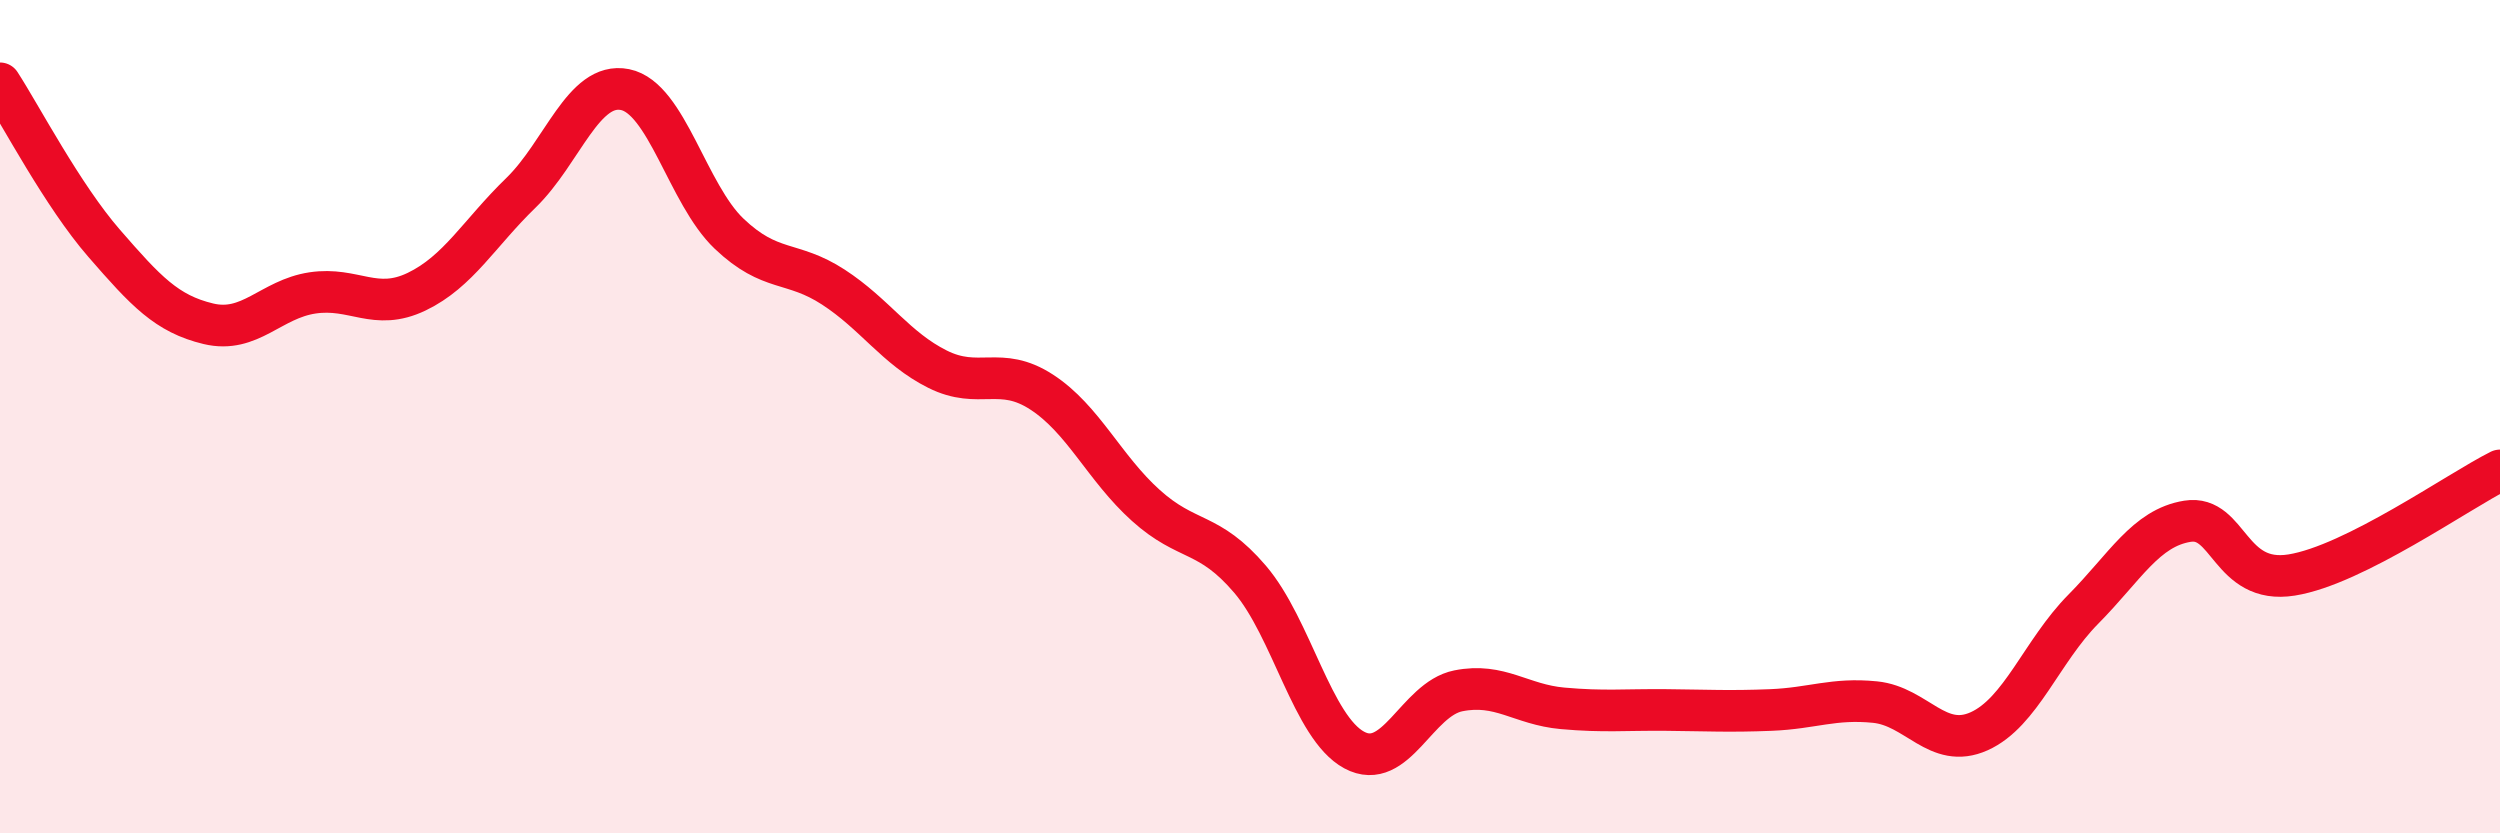 
    <svg width="60" height="20" viewBox="0 0 60 20" xmlns="http://www.w3.org/2000/svg">
      <path
        d="M 0,2 C 0.5,2.77 1.5,4.69 2.5,5.84 C 3.5,6.99 4,7.53 5,7.77 C 6,8.01 6.5,7.18 7.5,7.03 C 8.5,6.88 9,7.48 10,7 C 11,6.52 11.5,5.6 12.5,4.63 C 13.5,3.66 14,1.95 15,2.15 C 16,2.35 16.5,4.66 17.5,5.61 C 18.5,6.56 19,6.24 20,6.89 C 21,7.54 21.5,8.36 22.5,8.86 C 23.5,9.36 24,8.76 25,9.41 C 26,10.06 26.5,11.23 27.5,12.13 C 28.5,13.03 29,12.73 30,13.9 C 31,15.07 31.5,17.46 32.5,18 C 33.5,18.54 34,16.78 35,16.58 C 36,16.38 36.5,16.91 37.5,17 C 38.5,17.09 39,17.03 40,17.04 C 41,17.05 41.5,17.08 42.5,17.04 C 43.5,17 44,16.75 45,16.85 C 46,16.95 46.5,18 47.5,17.55 C 48.5,17.1 49,15.63 50,14.62 C 51,13.61 51.5,12.67 52.5,12.51 C 53.5,12.35 53.5,14.04 55,13.8 C 56.5,13.56 59,11.79 60,11.29L60 20L0 20Z"
        fill="#EB0A25"
        opacity="0.1"
        stroke-linecap="round"
        stroke-linejoin="round"
      />
      <path
        d="M 0,2 C 0.5,2.77 1.5,4.69 2.5,5.84 C 3.5,6.99 4,7.53 5,7.77 C 6,8.01 6.5,7.18 7.5,7.03 C 8.5,6.88 9,7.48 10,7 C 11,6.52 11.5,5.6 12.5,4.63 C 13.5,3.66 14,1.95 15,2.15 C 16,2.35 16.5,4.66 17.5,5.61 C 18.5,6.56 19,6.24 20,6.89 C 21,7.54 21.5,8.36 22.5,8.86 C 23.5,9.36 24,8.76 25,9.41 C 26,10.06 26.5,11.23 27.5,12.13 C 28.5,13.03 29,12.73 30,13.9 C 31,15.07 31.5,17.46 32.5,18 C 33.5,18.54 34,16.78 35,16.58 C 36,16.38 36.5,16.91 37.5,17 C 38.5,17.09 39,17.03 40,17.04 C 41,17.05 41.5,17.08 42.5,17.04 C 43.5,17 44,16.75 45,16.85 C 46,16.95 46.5,18 47.5,17.55 C 48.5,17.1 49,15.63 50,14.62 C 51,13.61 51.5,12.67 52.5,12.51 C 53.5,12.35 53.5,14.04 55,13.8 C 56.5,13.56 59,11.79 60,11.29"
        stroke="#EB0A25"
        stroke-width="1"
        fill="none"
        stroke-linecap="round"
        stroke-linejoin="round"
      />
    </svg>
  